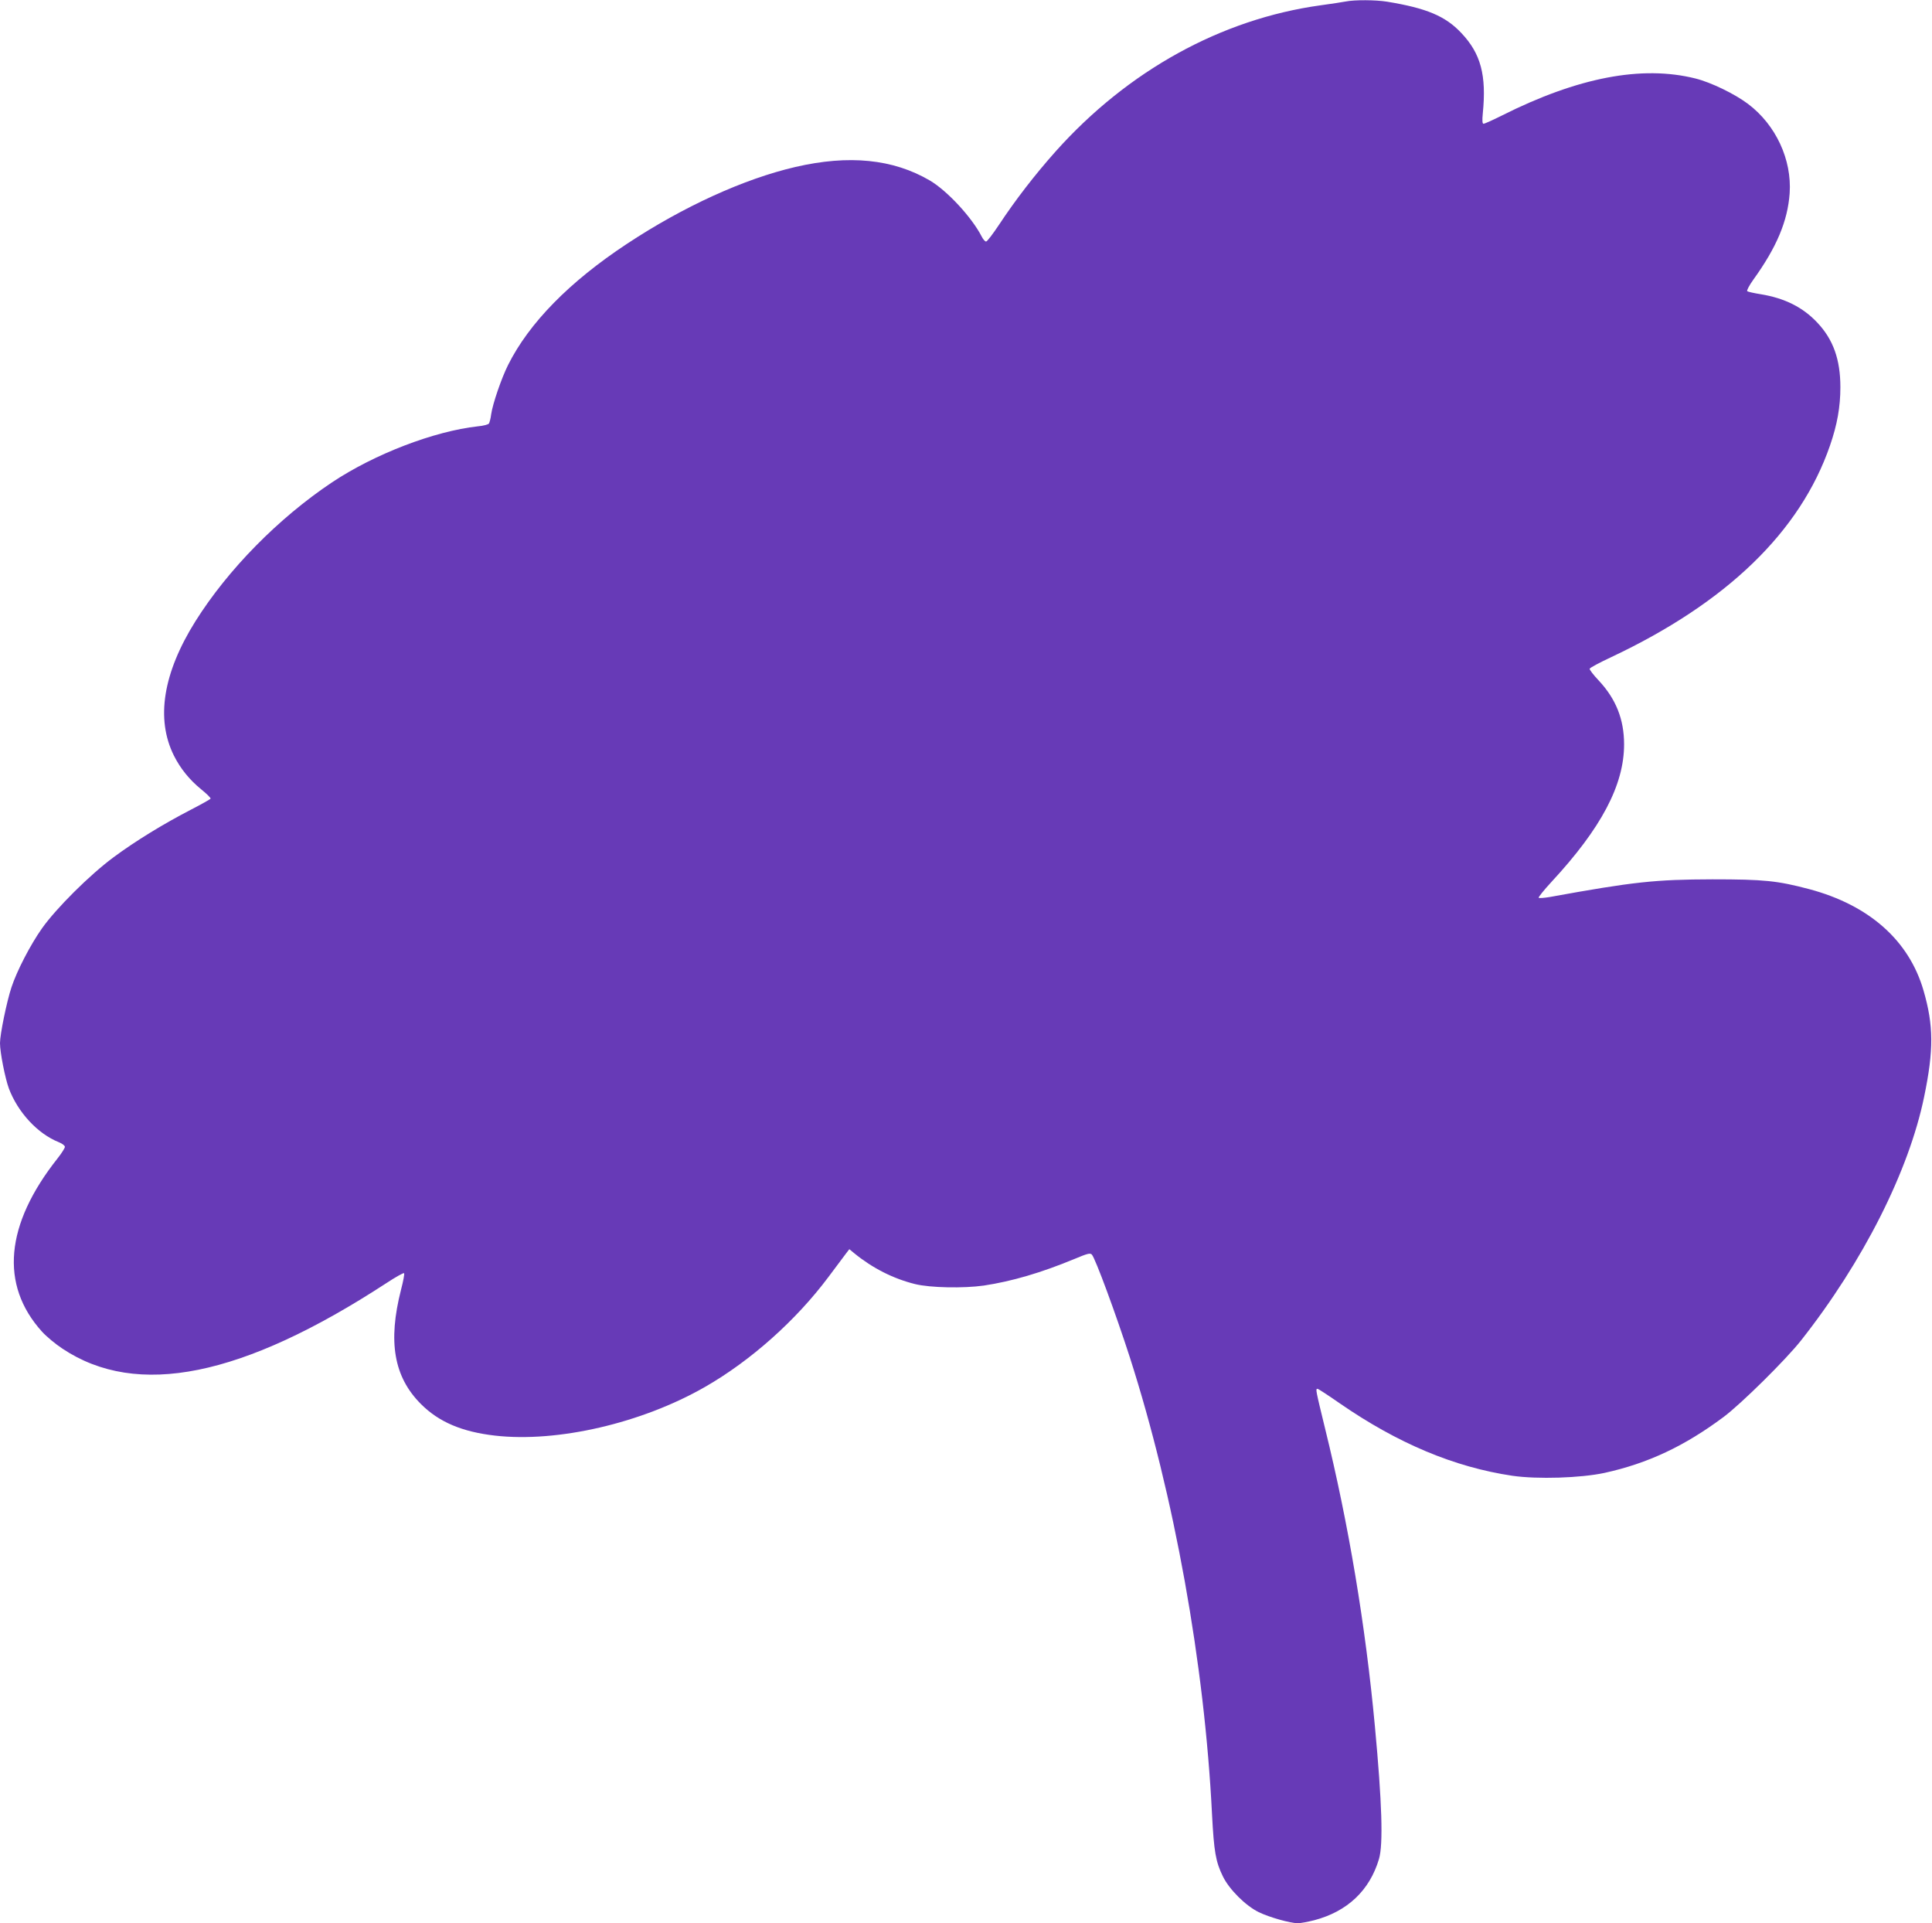 <?xml version="1.0" standalone="no"?>
<!DOCTYPE svg PUBLIC "-//W3C//DTD SVG 20010904//EN"
 "http://www.w3.org/TR/2001/REC-SVG-20010904/DTD/svg10.dtd">
<svg version="1.0" xmlns="http://www.w3.org/2000/svg"
 width="1280pt" height="1274pt" viewBox="0 0 1280 1274"
 preserveAspectRatio="xMidYMid meet">
<g transform="translate(0,1274) scale(0.1,-0.1)"
fill="#673ab7" stroke="none">
<path d="M8915 12730 c-22 -4 -96 -16 -165 -25 -659 -91 -1278 -433 -1757
-969 -138 -155 -266 -321 -375 -486 -40 -60 -78 -110 -85 -110 -7 0 -20 15
-29 33 -65 127 -228 303 -343 371 -244 143 -536 172 -891 90 -341 -79 -742
-262 -1116 -509 -382 -252 -649 -525 -788 -803 -44 -88 -102 -257 -112 -327
-3 -27 -11 -55 -15 -61 -5 -6 -37 -15 -72 -18 -291 -32 -686 -184 -967 -371
-356 -238 -690 -578 -905 -920 -215 -343 -264 -647 -143 -890 43 -86 103 -160
180 -223 37 -30 66 -58 63 -63 -3 -4 -61 -37 -129 -72 -182 -94 -370 -209
-514 -316 -157 -116 -380 -338 -474 -471 -77 -109 -166 -281 -202 -390 -32
-97 -76 -312 -76 -370 0 -62 34 -233 59 -301 60 -158 190 -299 330 -355 23 -9
41 -23 41 -31 0 -8 -22 -43 -49 -77 -347 -438 -383 -837 -103 -1147 29 -32 90
-83 136 -113 494 -329 1191 -188 2144 433 62 41 116 71 119 67 4 -3 -5 -52
-20 -109 -88 -345 -48 -578 132 -758 119 -119 272 -184 491 -209 413 -47 971
82 1390 322 304 174 604 442 818 728 51 69 103 138 116 155 l23 30 34 -28
c119 -97 256 -167 401 -203 100 -25 323 -29 456 -10 186 28 380 85 600 176 88
37 105 41 116 29 23 -25 159 -394 251 -679 295 -919 496 -2036 545 -3030 13
-246 24 -312 72 -410 42 -86 150 -194 238 -237 70 -34 209 -73 259 -73 17 0
66 9 109 20 219 58 366 197 428 405 29 97 20 376 -27 880 -62 667 -174 1339
-330 1972 -63 259 -64 263 -50 263 5 0 71 -43 147 -96 385 -266 760 -423 1144
-480 167 -24 451 -15 610 19 287 63 530 177 790 371 116 87 410 377 512 506
411 521 715 1123 816 1615 64 309 63 472 -4 703 -96 332 -360 566 -757 672
-212 56 -300 65 -642 65 -379 -1 -521 -16 -1077 -117 -37 -6 -70 -9 -74 -5 -3
3 34 50 84 104 331 357 482 643 482 912 0 166 -54 301 -168 423 -35 37 -62 72
-60 78 2 7 66 41 143 77 766 361 1252 831 1449 1401 48 139 69 256 69 387 0
183 -47 316 -153 428 -96 102 -216 162 -375 188 -44 7 -84 16 -89 20 -5 4 13
38 40 76 155 215 228 389 241 573 15 222 -91 452 -275 591 -87 66 -245 143
-349 169 -355 89 -779 8 -1284 -246 -60 -30 -114 -54 -120 -54 -8 0 -10 20 -5
70 25 251 -13 395 -142 531 -106 113 -231 165 -493 208 -75 12 -214 13 -274 1z"/>
</g>
</svg>
